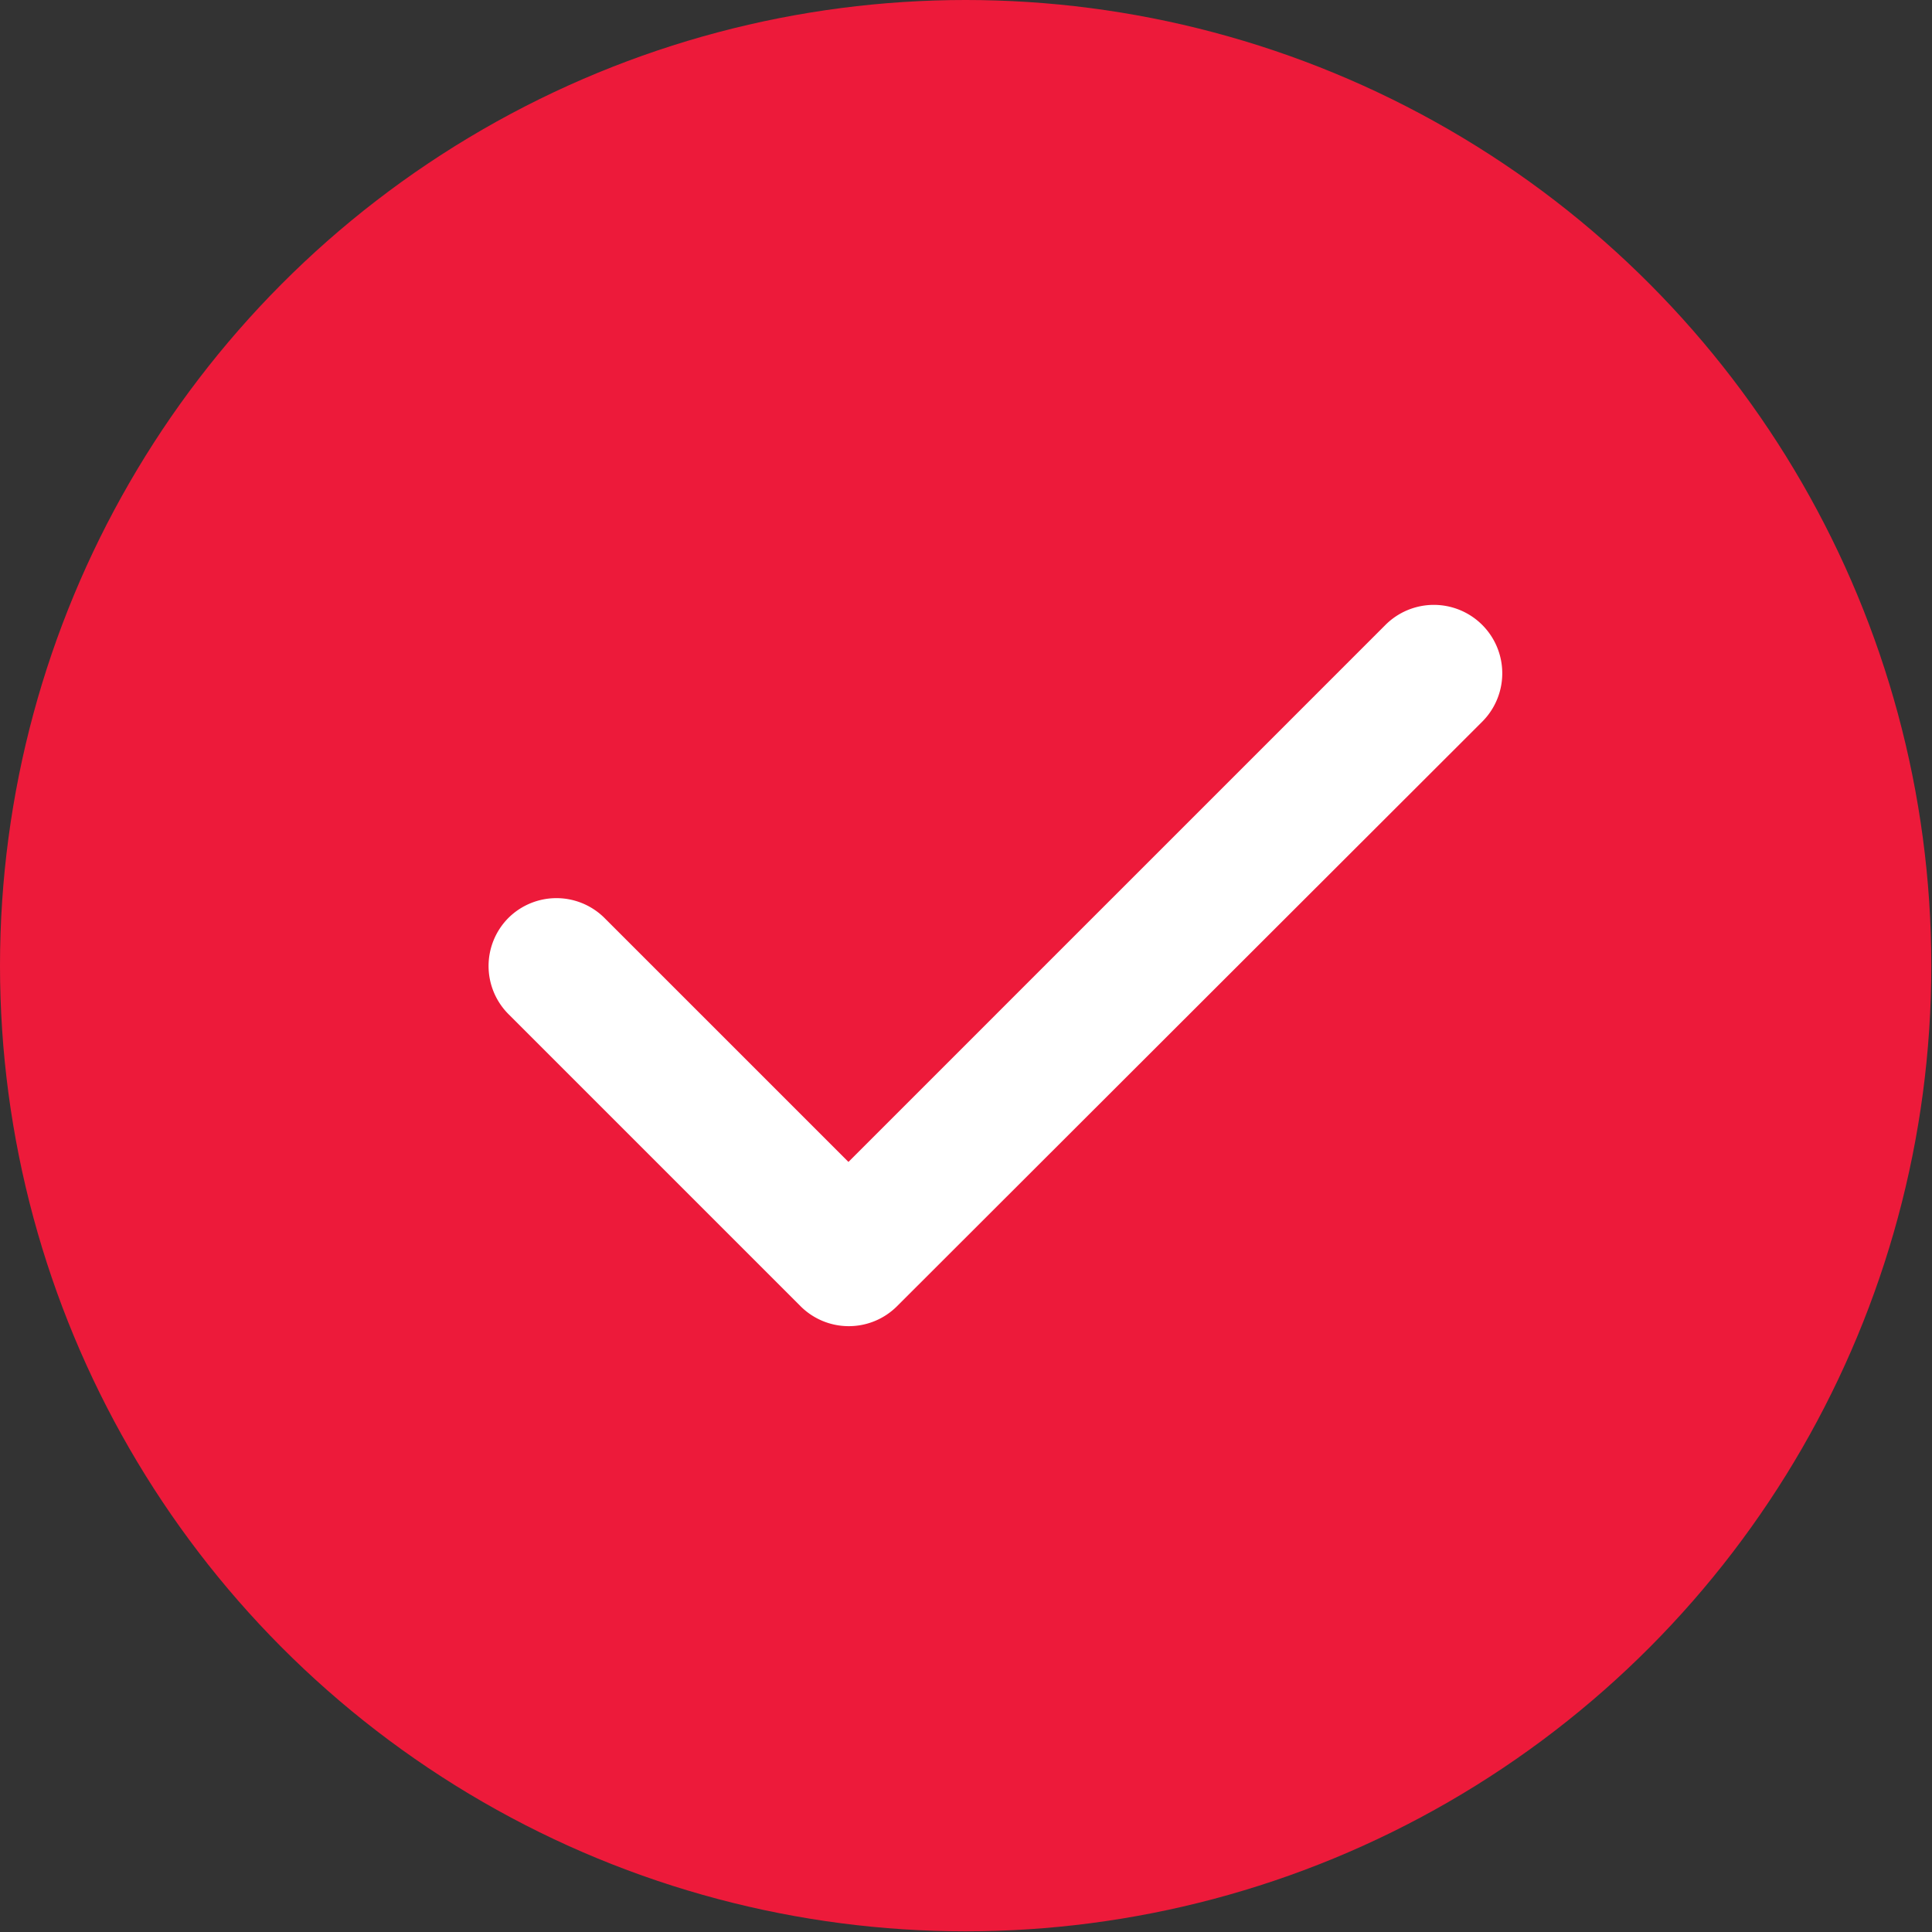 <svg id="Layer_1" data-name="Layer 1" xmlns="http://www.w3.org/2000/svg" viewBox="0 0 28.35 28.35"><rect x="0" y="0" width="28.35" height="28.35" fill="#333333" stroke="none"/><defs><style>.cls-1{fill:#ed1a3a;}.cls-2{fill:#fff;}</style></defs><circle class="cls-1" cx="14.17" cy="14.17" r="14.17"/><path class="cls-2" d="M12.45,19.46a1,1,0,0,1-.7-.29L7.46,14.88a1,1,0,0,1,0-1.41,1,1,0,0,1,1.41,0l3.58,3.58,7.88-7.88a1,1,0,1,1,1.42,1.42l-8.59,8.58A1,1,0,0,1,12.45,19.46Z"/></svg>
